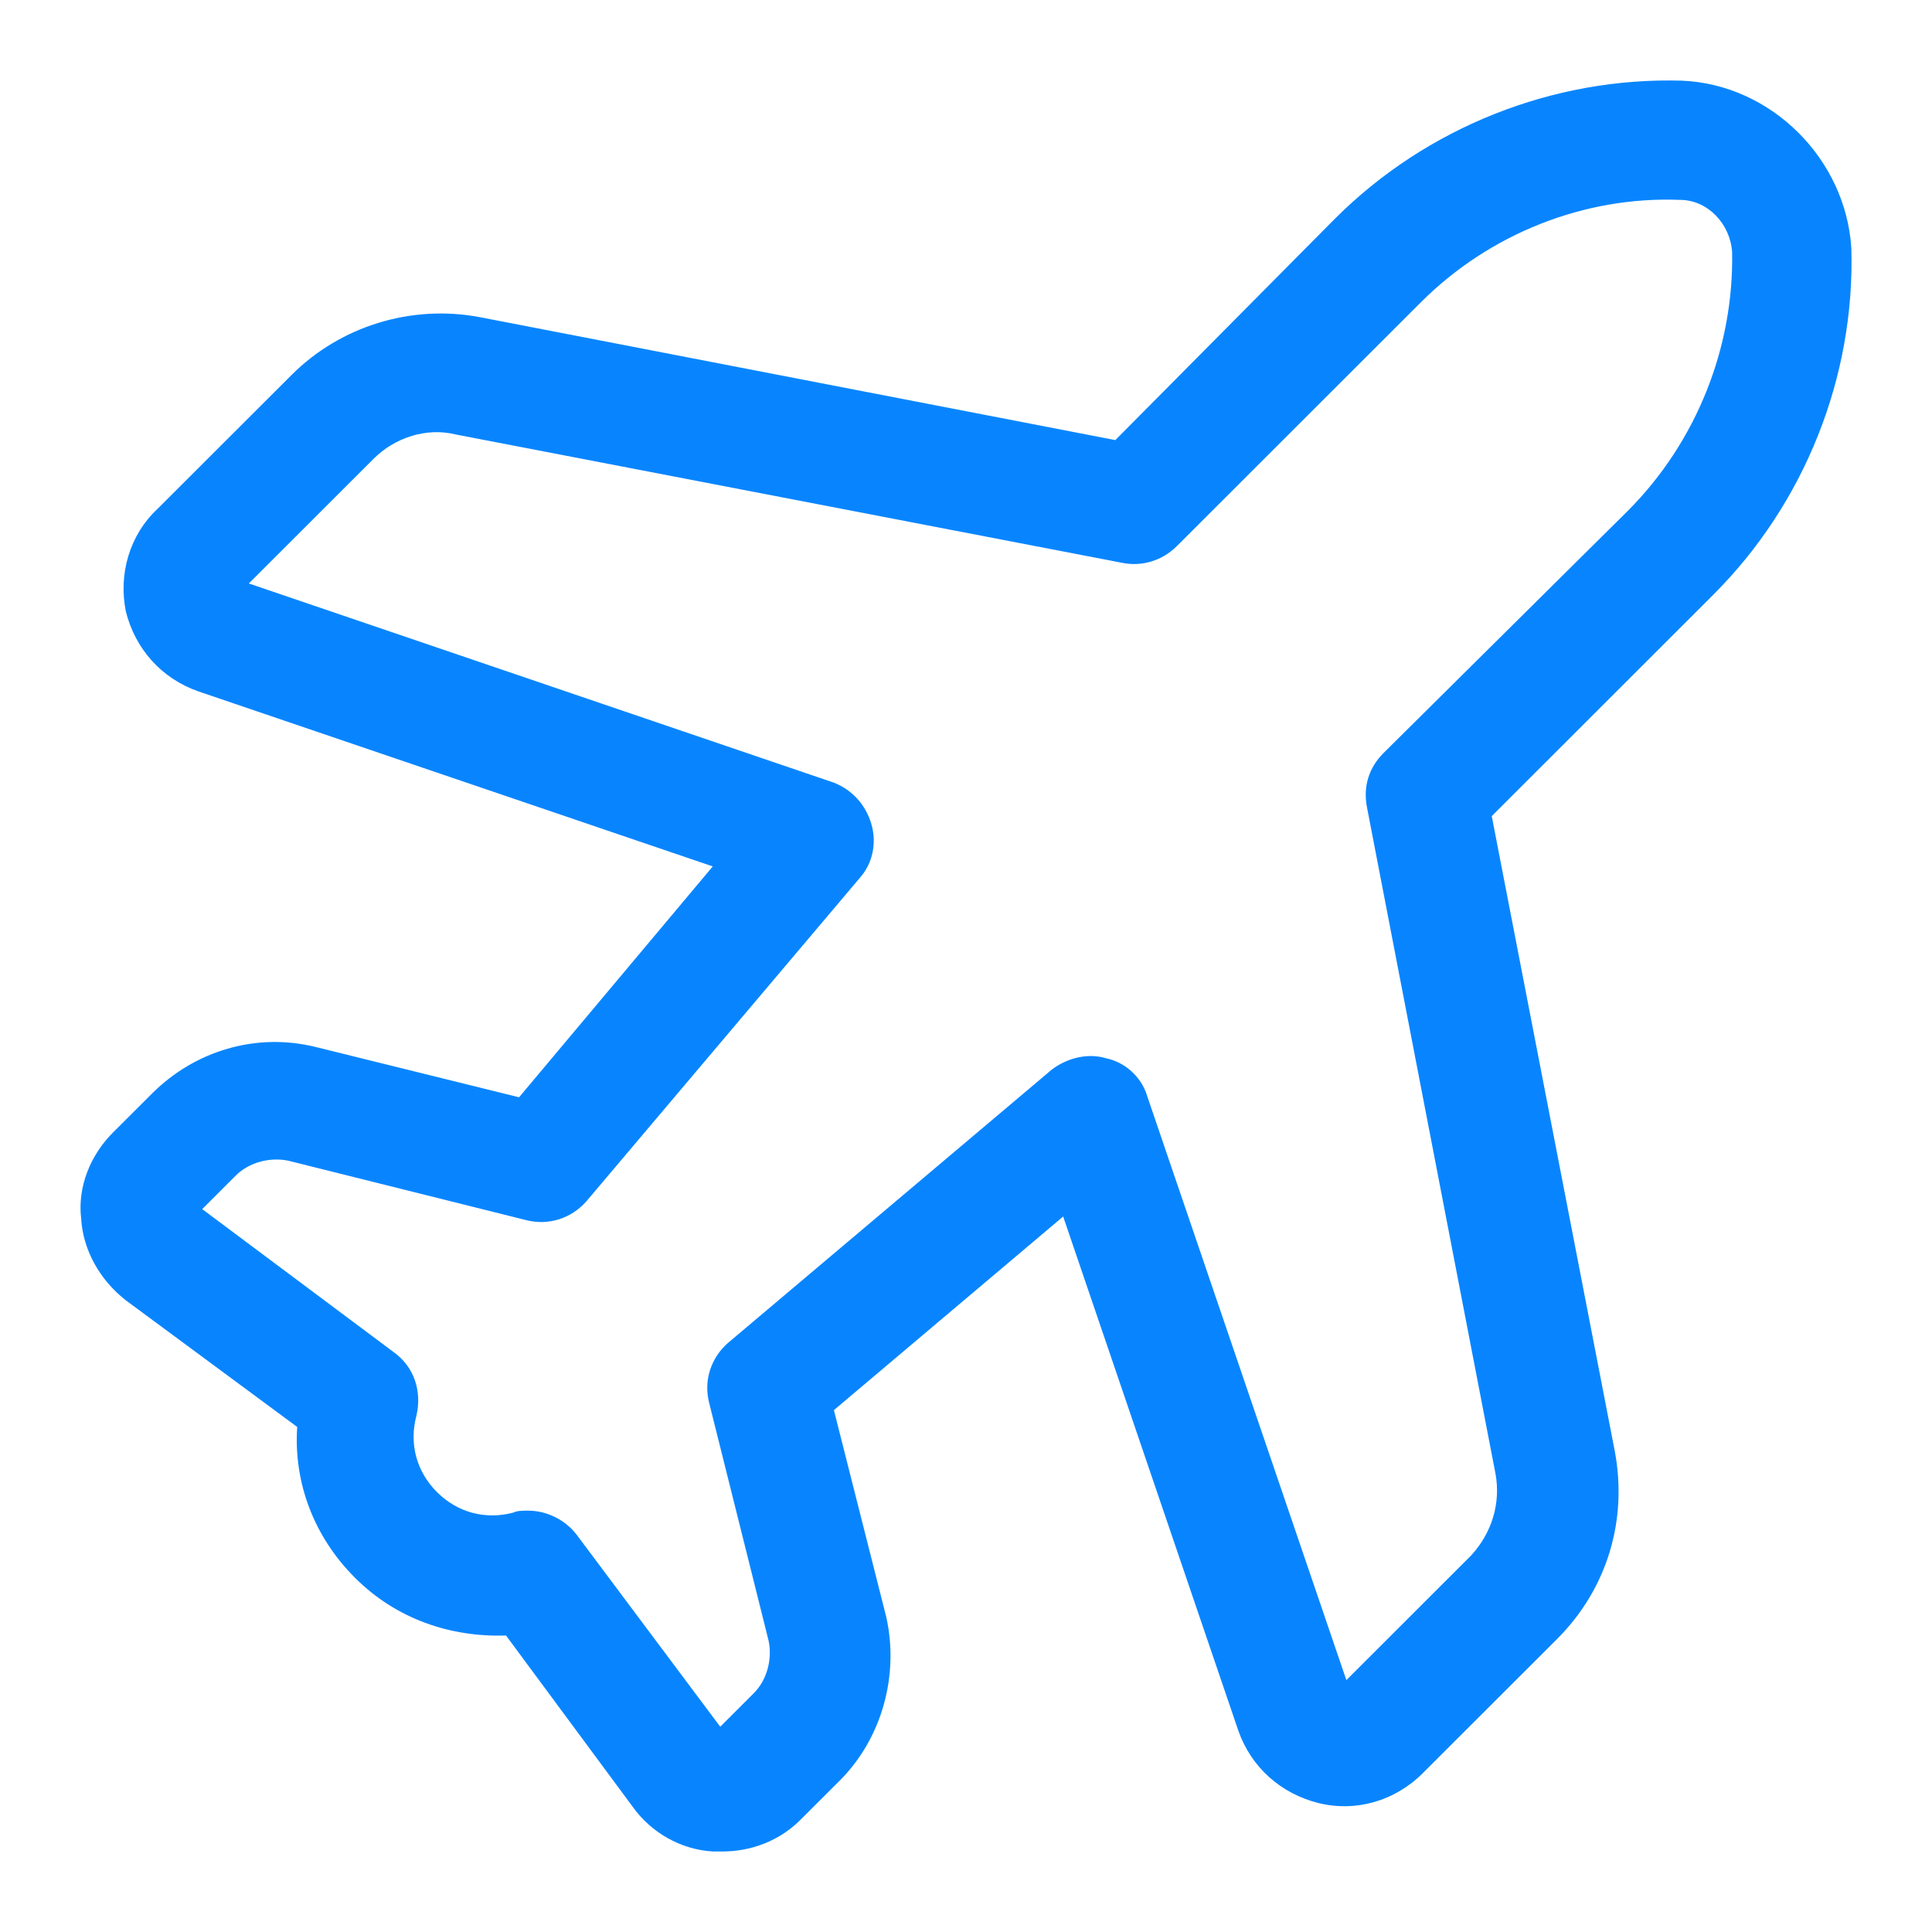 <?xml version="1.0" encoding="UTF-8"?>
<svg width="24px" height="24px" viewBox="0 0 24 24" version="1.1" xmlns="http://www.w3.org/2000/svg" xmlns:xlink="http://www.w3.org/1999/xlink">
    <title>d787d7eb-fa23-483d-9c48-aaefbabbdee6@1.00x</title>
    <g id="Icons" stroke="none" stroke-width="1" fill="none" fill-rule="evenodd">
        <g id="Icon/Dienstleistung/Reisebuero" fill="#0885FE">
            <path d="M20.892,1.002 C19.295,0.956 17.721,1.581 16.586,2.714 L13.855,5.467 L5.961,3.94 C5.105,3.778 4.225,4.055 3.623,4.657 L1.956,6.322 C1.609,6.646 1.47,7.132 1.563,7.594 C1.678,8.057 2.002,8.427 2.465,8.589 L8.854,10.763 L6.448,13.631 L3.925,13.007 C3.184,12.822 2.42,13.053 1.888,13.585 L1.401,14.071 C1.124,14.349 0.962,14.742 1.008,15.136 C1.031,15.529 1.239,15.899 1.563,16.153 L3.692,17.726 C3.646,18.42 3.9,19.09 4.41,19.6 C4.919,20.109 5.591,20.34 6.286,20.317 L7.86,22.445 C8.091,22.769 8.462,22.977 8.856,23 L8.971,23 C9.342,23 9.689,22.861 9.943,22.607 L10.43,22.121 C10.962,21.589 11.17,20.803 11.009,20.085 L10.359,17.517 L13.207,15.112 L15.382,21.496 C15.544,21.959 15.915,22.282 16.378,22.398 C16.841,22.513 17.327,22.374 17.674,22.027 L19.341,20.362 C19.966,19.738 20.221,18.882 20.059,18.025 L18.531,10.138 L21.285,7.386 C22.419,6.253 23.045,4.68 22.998,3.083 C22.929,1.974 22.003,1.048 20.892,1.002 L20.892,1.002 Z M20.221,6.346 L17.188,9.353 C17.003,9.538 16.933,9.769 16.98,10.023 L18.577,18.304 C18.646,18.674 18.531,19.044 18.276,19.321 L16.725,20.871 L14.248,13.608 C14.179,13.377 13.971,13.192 13.739,13.146 C13.508,13.076 13.253,13.146 13.068,13.285 L9.04,16.685 C8.832,16.87 8.739,17.147 8.809,17.425 L9.549,20.386 C9.595,20.617 9.526,20.872 9.364,21.033 L8.947,21.45 L7.165,19.067 C7.025,18.882 6.794,18.766 6.563,18.766 C6.493,18.766 6.423,18.766 6.377,18.79 C6.03,18.882 5.683,18.79 5.428,18.535 C5.173,18.28 5.08,17.933 5.173,17.586 C5.242,17.286 5.149,16.985 4.895,16.8 L2.512,15.02 L2.929,14.603 C3.091,14.441 3.346,14.372 3.578,14.418 L6.541,15.158 C6.818,15.227 7.096,15.134 7.281,14.927 L10.684,10.902 C10.846,10.717 10.892,10.463 10.823,10.232 C10.754,10.001 10.592,9.815 10.36,9.723 L3.091,7.248 L4.642,5.698 C4.897,5.443 5.29,5.305 5.66,5.397 L13.947,6.993 C14.179,7.039 14.434,6.969 14.618,6.785 L17.651,3.755 C18.507,2.899 19.688,2.436 20.868,2.483 C21.216,2.483 21.493,2.783 21.517,3.13 C21.54,4.31 21.077,5.489 20.221,6.346 L20.221,6.346 Z" id="Fill-1"></path>
        </g>
    </g>
</svg>